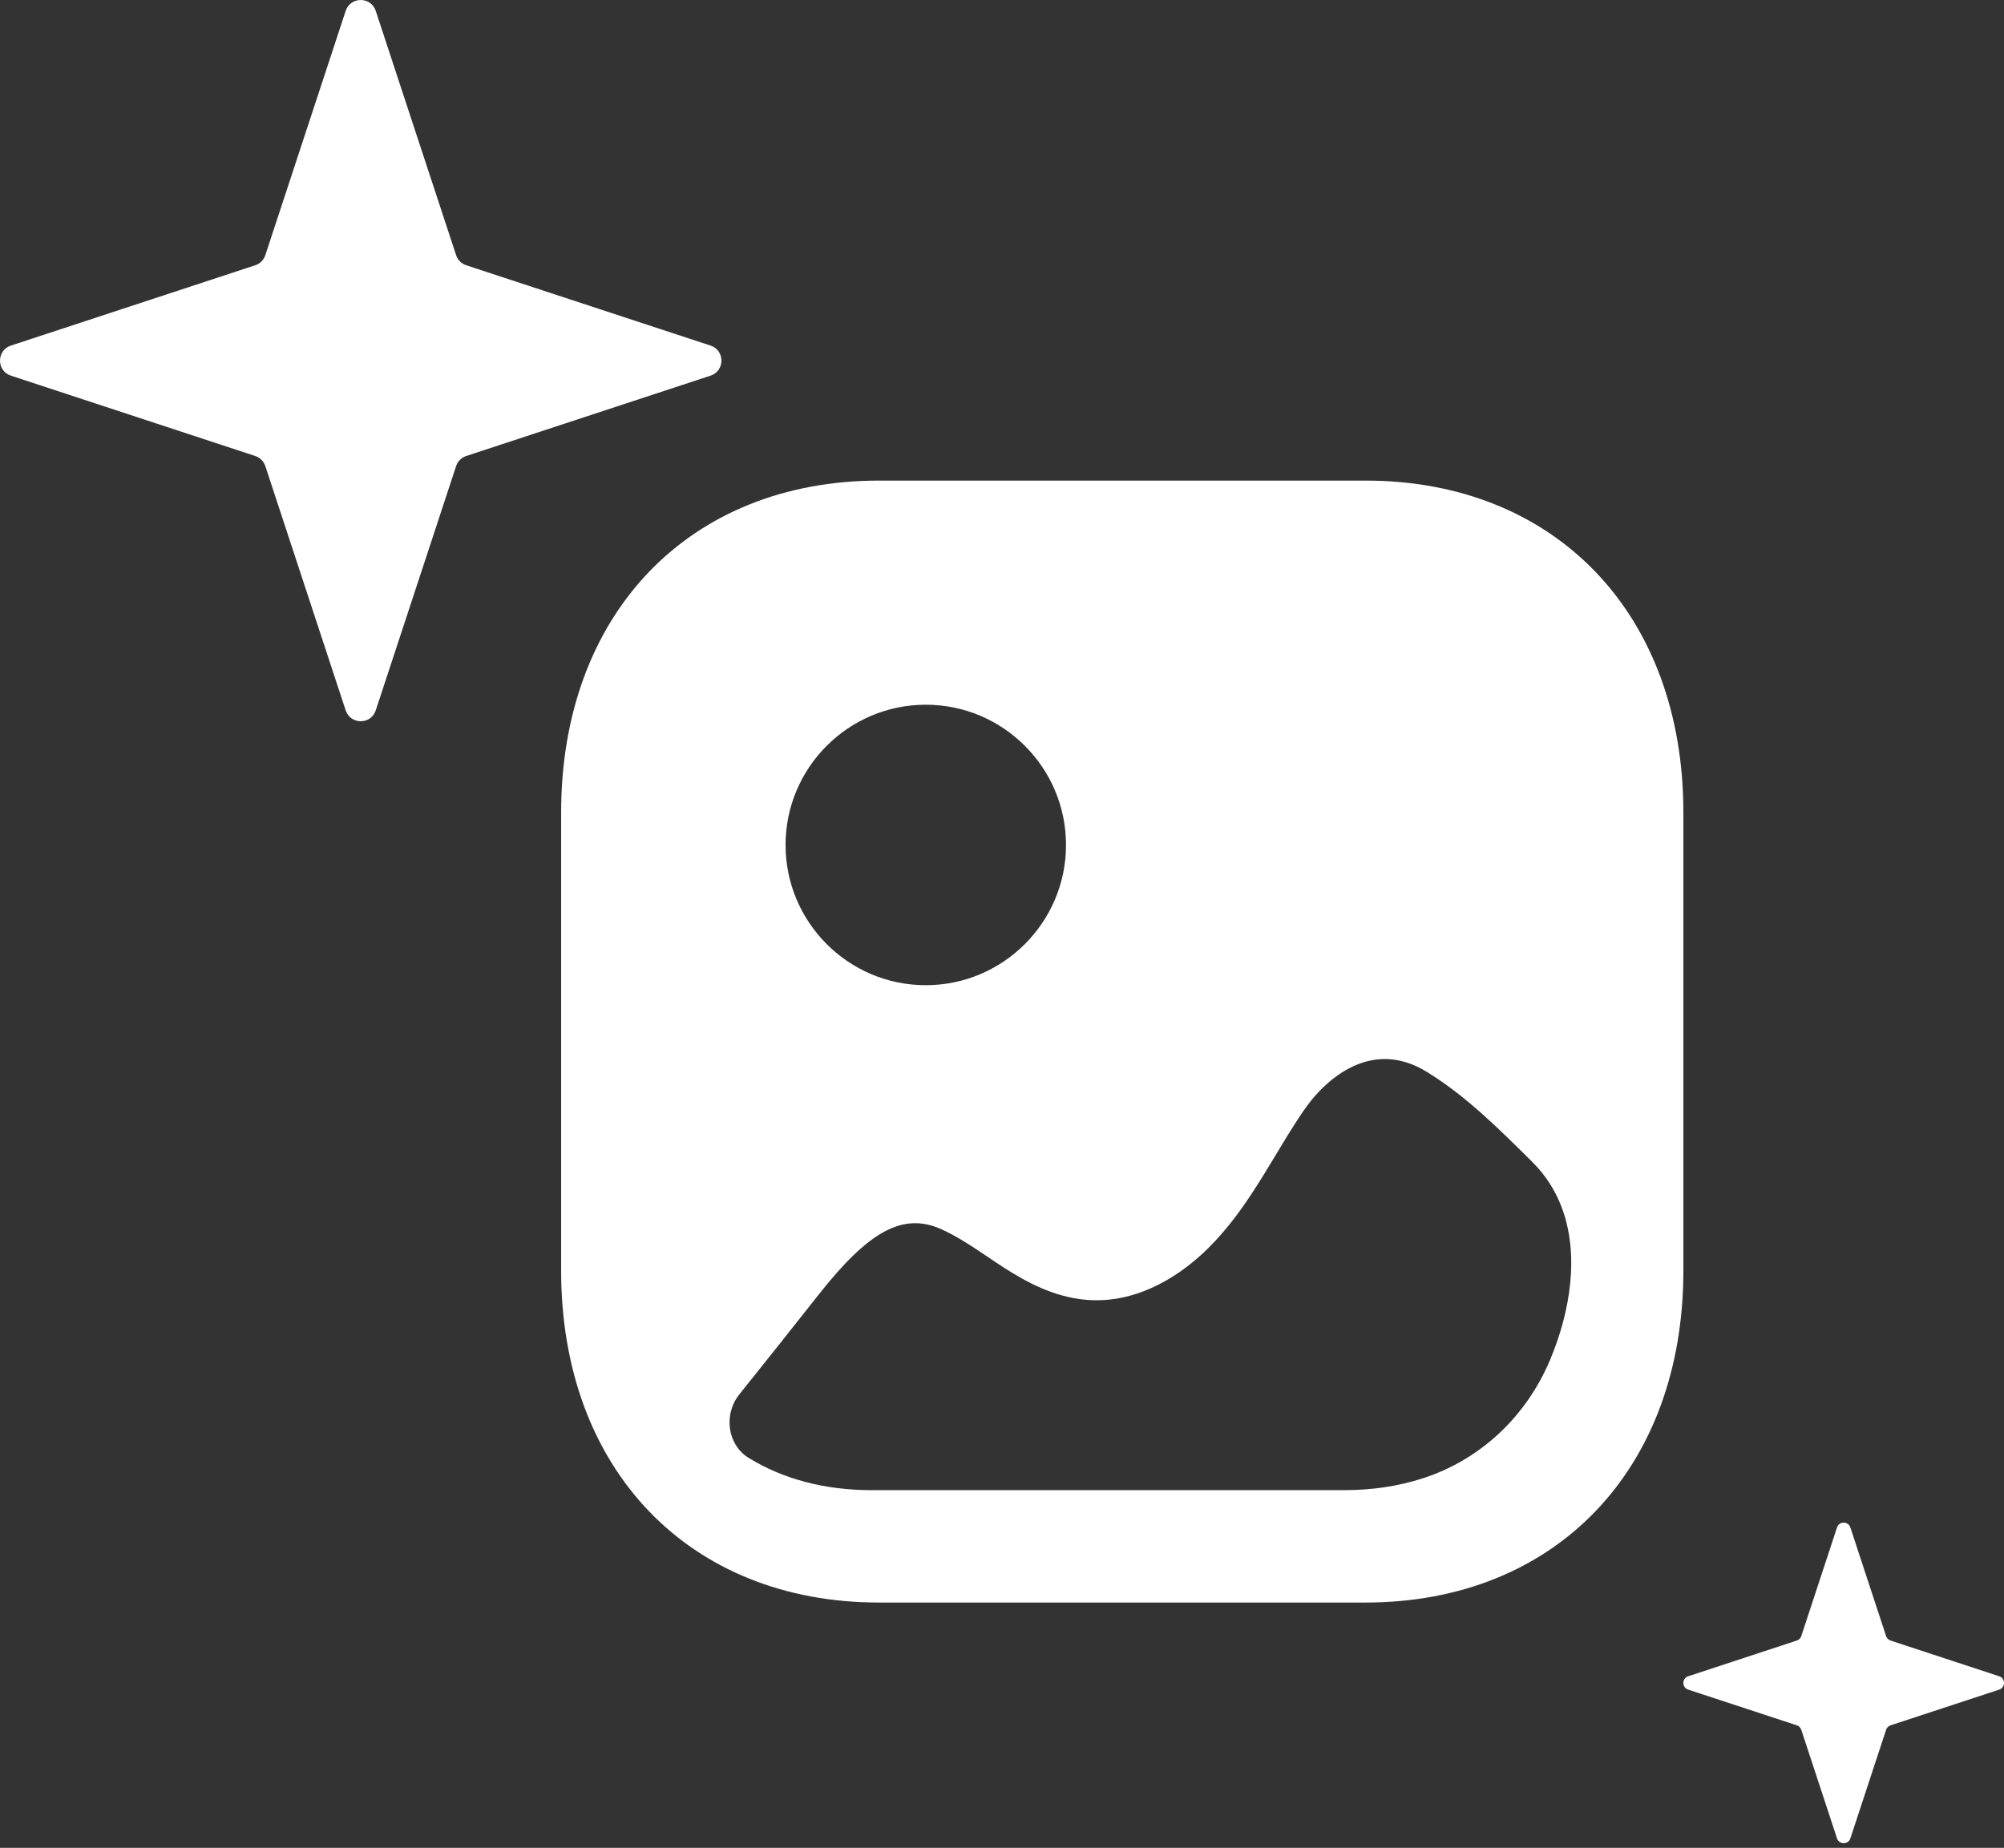 <svg width="103" height="95" viewBox="0 0 103 95" fill="none" xmlns="http://www.w3.org/2000/svg">
<rect x="0" y="0" width="103" height="95" fill="#333333" stroke="none"/>
<path fill-rule="evenodd" clip-rule="evenodd" d="M45.182 82.388H70.177C79.954 82.388 86.521 75.529 86.521 65.324V41.772C86.521 31.567 79.954 24.708 70.18 24.708H45.182C35.407 24.708 28.841 31.567 28.841 41.772V65.324C28.841 75.529 35.407 82.388 45.182 82.388ZM47.583 50.65C43.607 50.65 40.376 47.415 40.376 43.44C40.376 39.465 43.607 36.23 47.583 36.23C51.556 36.23 54.79 39.465 54.79 43.44C54.79 47.415 51.556 50.65 47.583 50.65ZM80.24 62C81.206 64.476 80.704 67.452 79.672 69.905C78.448 72.821 76.105 75.03 73.152 75.994C71.841 76.423 70.467 76.61 69.095 76.61H44.789C42.371 76.61 40.23 76.03 38.476 74.949C37.377 74.271 37.182 72.705 37.997 71.69C39.361 69.994 40.706 68.291 42.063 66.574C44.65 63.288 46.393 62.336 48.33 63.172C49.116 63.518 49.905 64.035 50.717 64.583C52.881 66.053 55.888 68.074 59.849 65.881C62.56 64.362 64.133 61.758 65.502 59.49L65.525 59.452C65.622 59.293 65.718 59.134 65.814 58.975L65.814 58.975C66.274 58.214 66.728 57.462 67.242 56.77C67.886 55.904 70.272 53.196 73.364 55.124C75.333 56.339 76.989 57.982 78.761 59.741C79.437 60.413 79.918 61.178 80.24 62Z" fill="white"/>
<path d="M17.767 0.559C18.013 -0.186 19.067 -0.186 19.312 0.559L23.443 13.118C23.524 13.364 23.716 13.556 23.962 13.637L36.521 17.767C37.266 18.013 37.266 19.067 36.521 19.312L23.962 23.443C23.716 23.524 23.524 23.716 23.443 23.962L19.312 36.521C19.067 37.266 18.013 37.266 17.767 36.521L13.637 23.962C13.556 23.716 13.364 23.524 13.118 23.443L0.559 19.312C-0.186 19.067 -0.186 18.013 0.559 17.767L13.118 13.637C13.364 13.556 13.556 13.364 13.637 13.118L17.767 0.559Z" fill="white"/>
<path d="M94.417 78.53C94.526 78.198 94.995 78.198 95.104 78.53L96.94 84.112C96.975 84.221 97.061 84.306 97.17 84.342L102.752 86.178C103.083 86.287 103.083 86.756 102.752 86.865L97.17 88.7C97.061 88.736 96.975 88.822 96.94 88.931L95.104 94.513C94.995 94.844 94.526 94.844 94.417 94.513L92.581 88.931C92.546 88.822 92.46 88.736 92.351 88.7L86.769 86.865C86.438 86.756 86.438 86.287 86.769 86.178L92.351 84.342C92.46 84.306 92.546 84.221 92.581 84.112L94.417 78.53Z" fill="white"/>
</svg>
